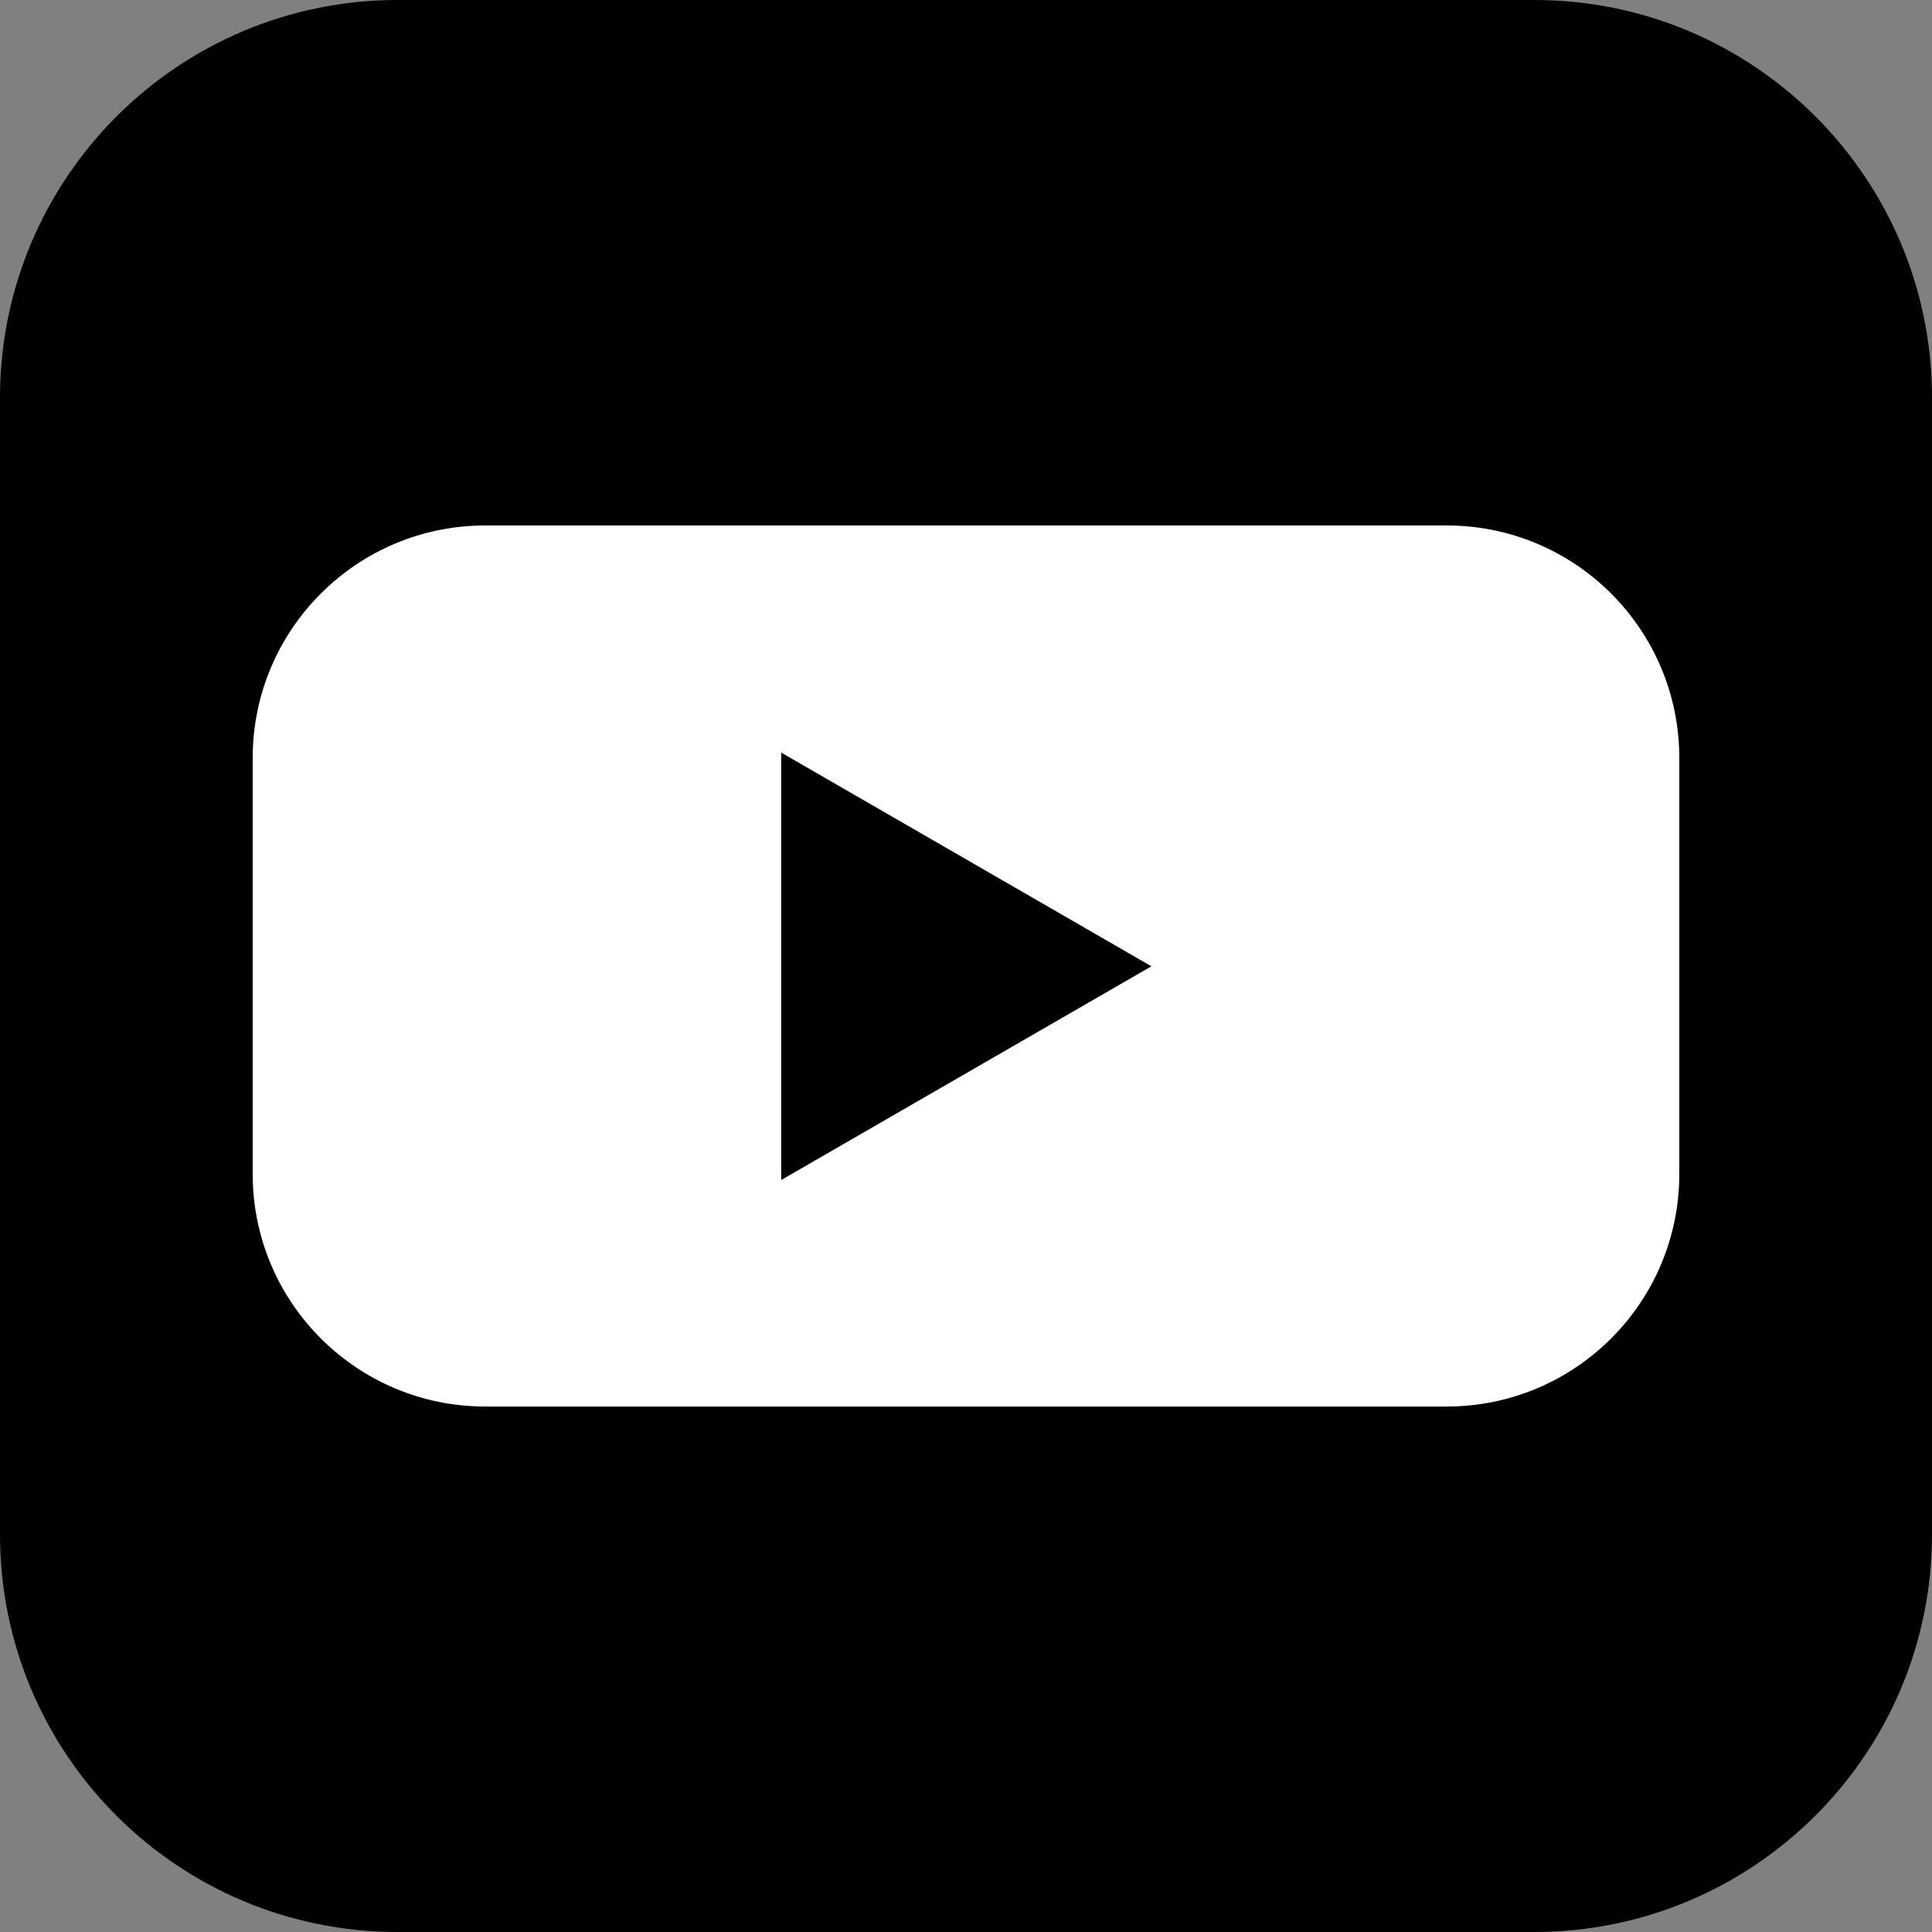 <?xml version="1.0" encoding="UTF-8"?>
<svg id="_레이어_2" data-name="레이어 2" xmlns="http://www.w3.org/2000/svg" viewBox="0 0 31.73 31.73">
  <rect x="0" y="0" width="31.73" height="31.73" fill="#808080" stroke="none"/>
  <defs>
    <style>
      .cls-1, .cls-2 {
        stroke-width: 0px;
      }

      .cls-2 {
        fill: #fff;
      }
    </style>
  </defs>
  <g id="_레이어_1-2" data-name="레이어 1">
    <path class="cls-1" d="m25.2,31.73H6.53c-3.61,0-6.53-2.92-6.53-6.53V6.53C0,2.93,2.92,0,6.53,0h18.67c3.61,0,6.53,2.93,6.53,6.53v18.67c0,3.61-2.93,6.53-6.53,6.53h0Z"/>
    <path class="cls-2" d="m23.76,23.1H7.97c-2.11,0-3.82-1.71-3.82-3.82v-6.83c0-2.11,1.71-3.82,3.82-3.82h15.79c2.11,0,3.82,1.71,3.82,3.82v6.83c0,2.11-1.71,3.82-3.82,3.82h0Z"/>
    <polygon class="cls-1" points="18.91 15.87 12.83 12.36 12.83 19.38 18.91 15.87 18.91 15.87"/>
  </g>
</svg>